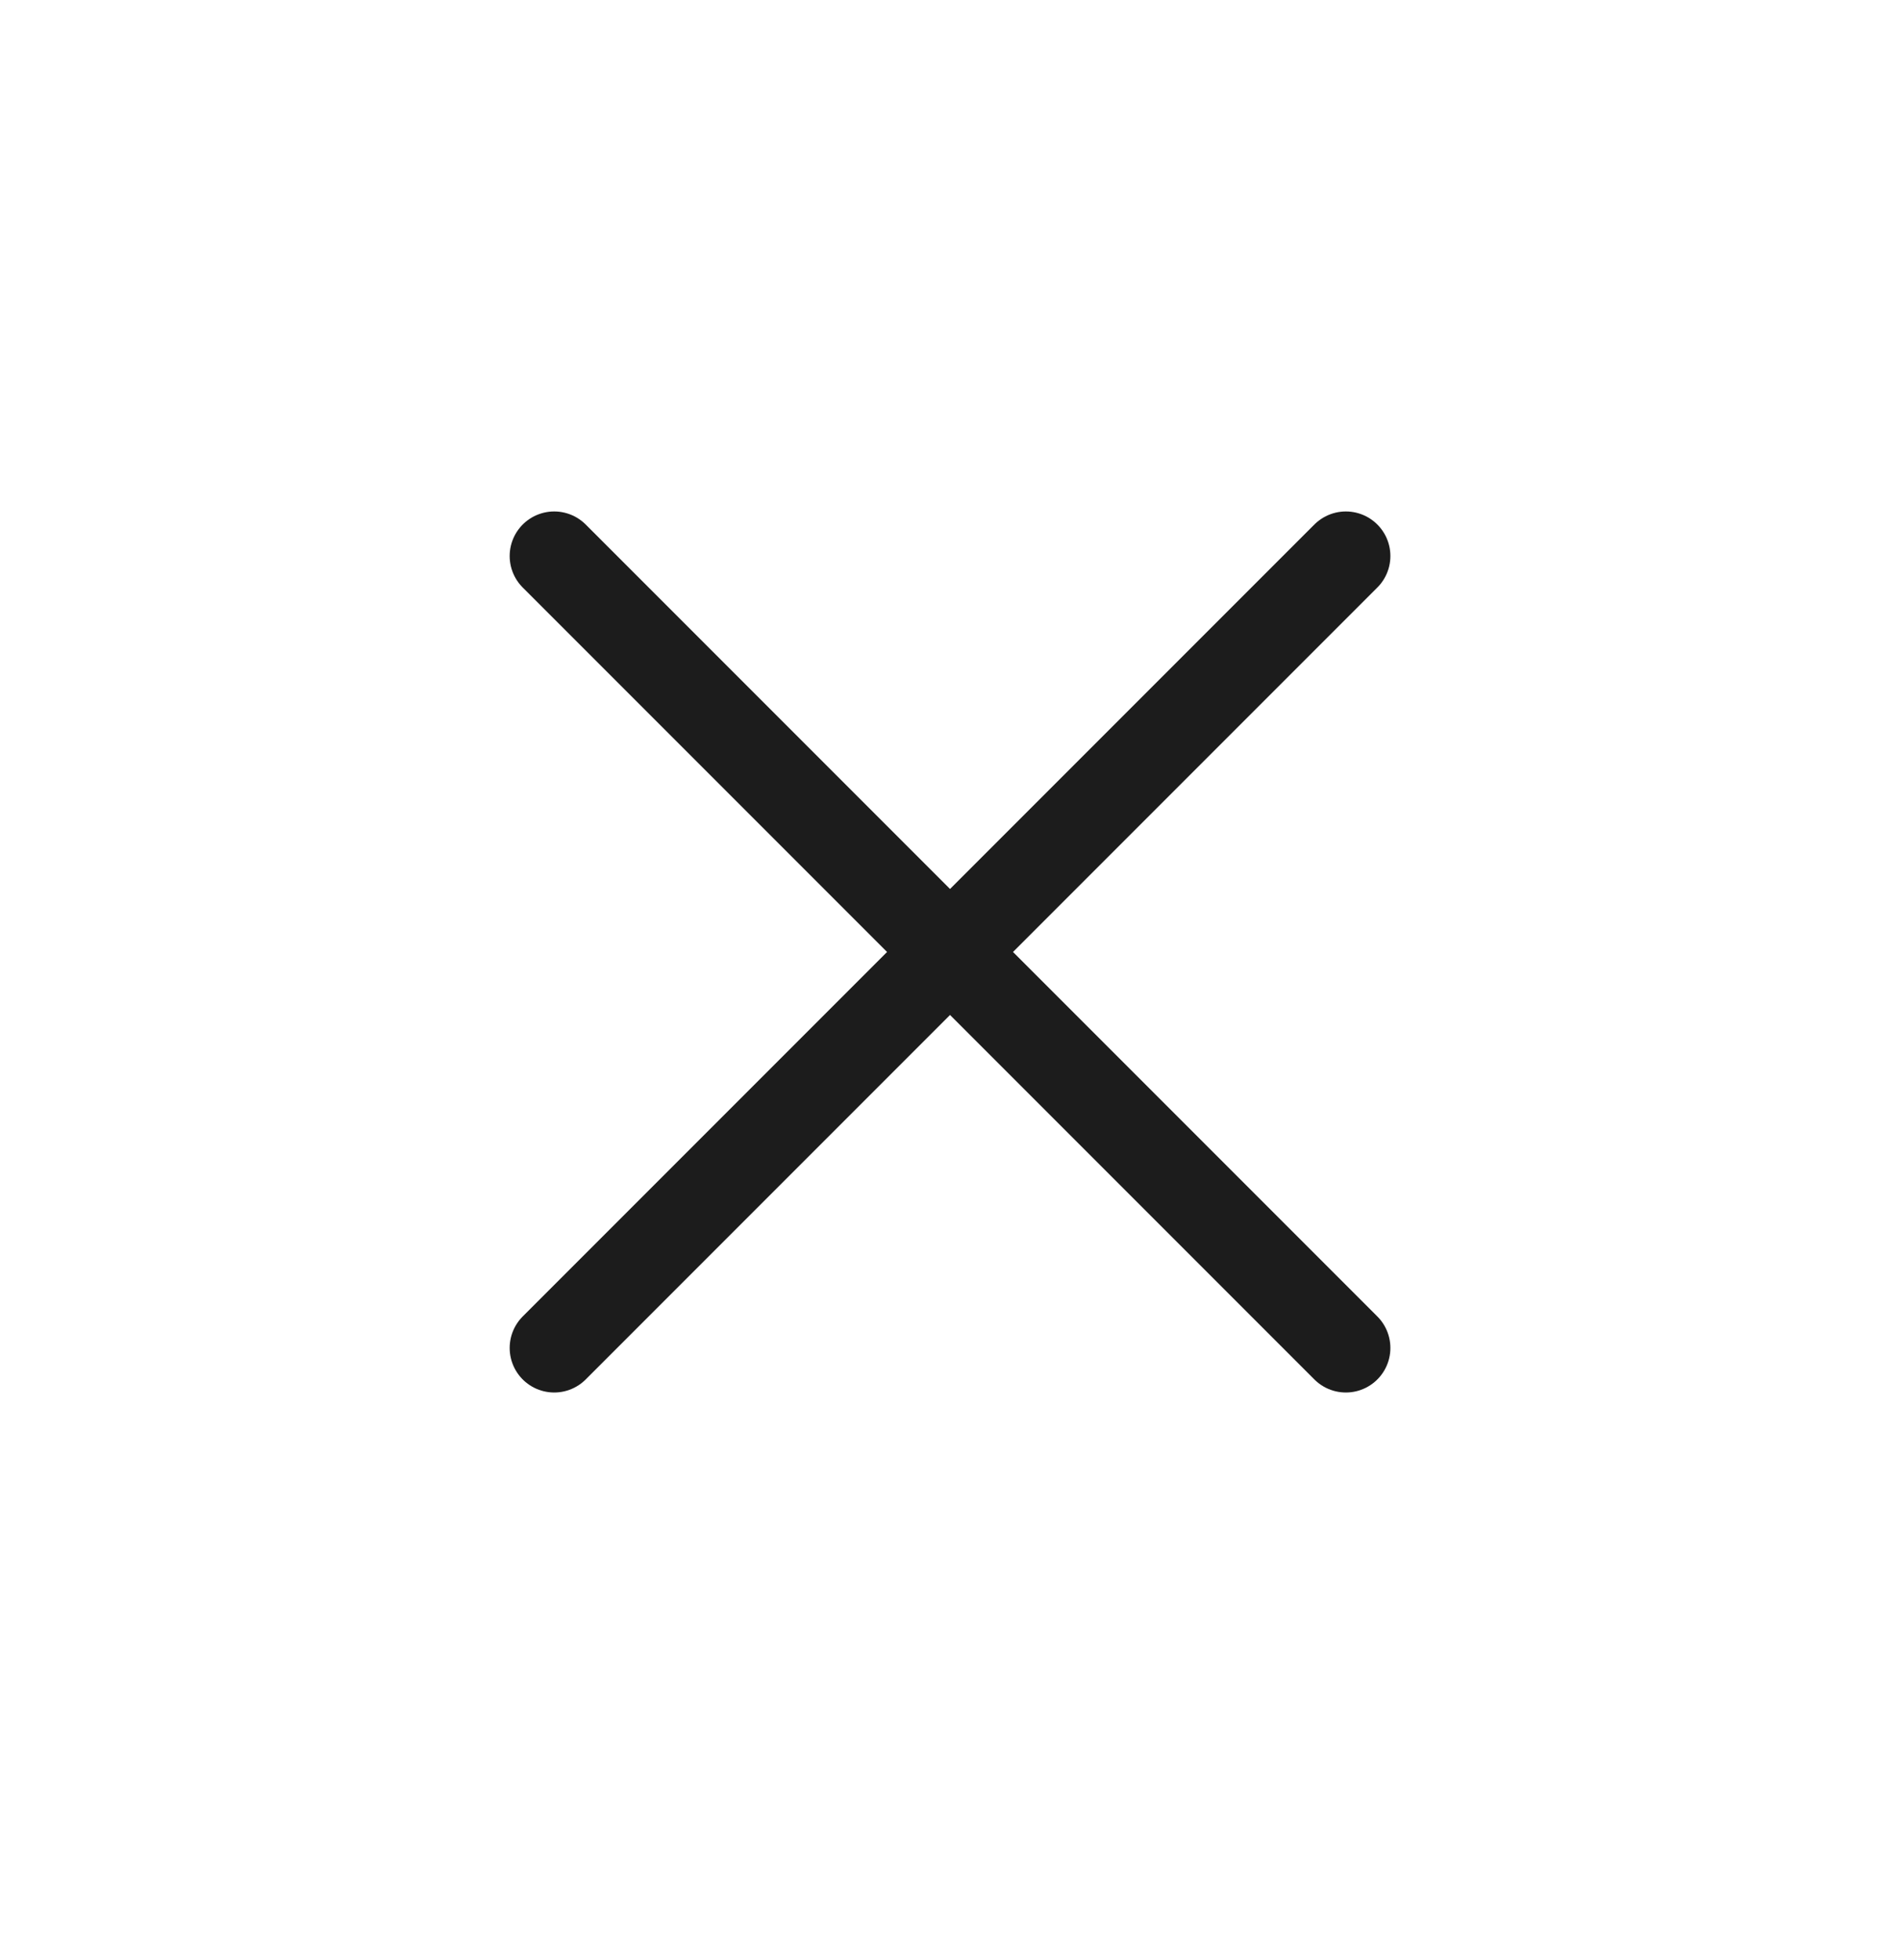 <svg width="32" height="33" viewBox="0 0 32 33" fill="none" xmlns="http://www.w3.org/2000/svg">
<path d="M9.334 9.361L22.667 22.694M9.334 22.694L22.667 9.361" stroke="#1C1C1C" stroke-width="1.5" stroke-linecap="round" stroke-linejoin="round"/>
</svg>
